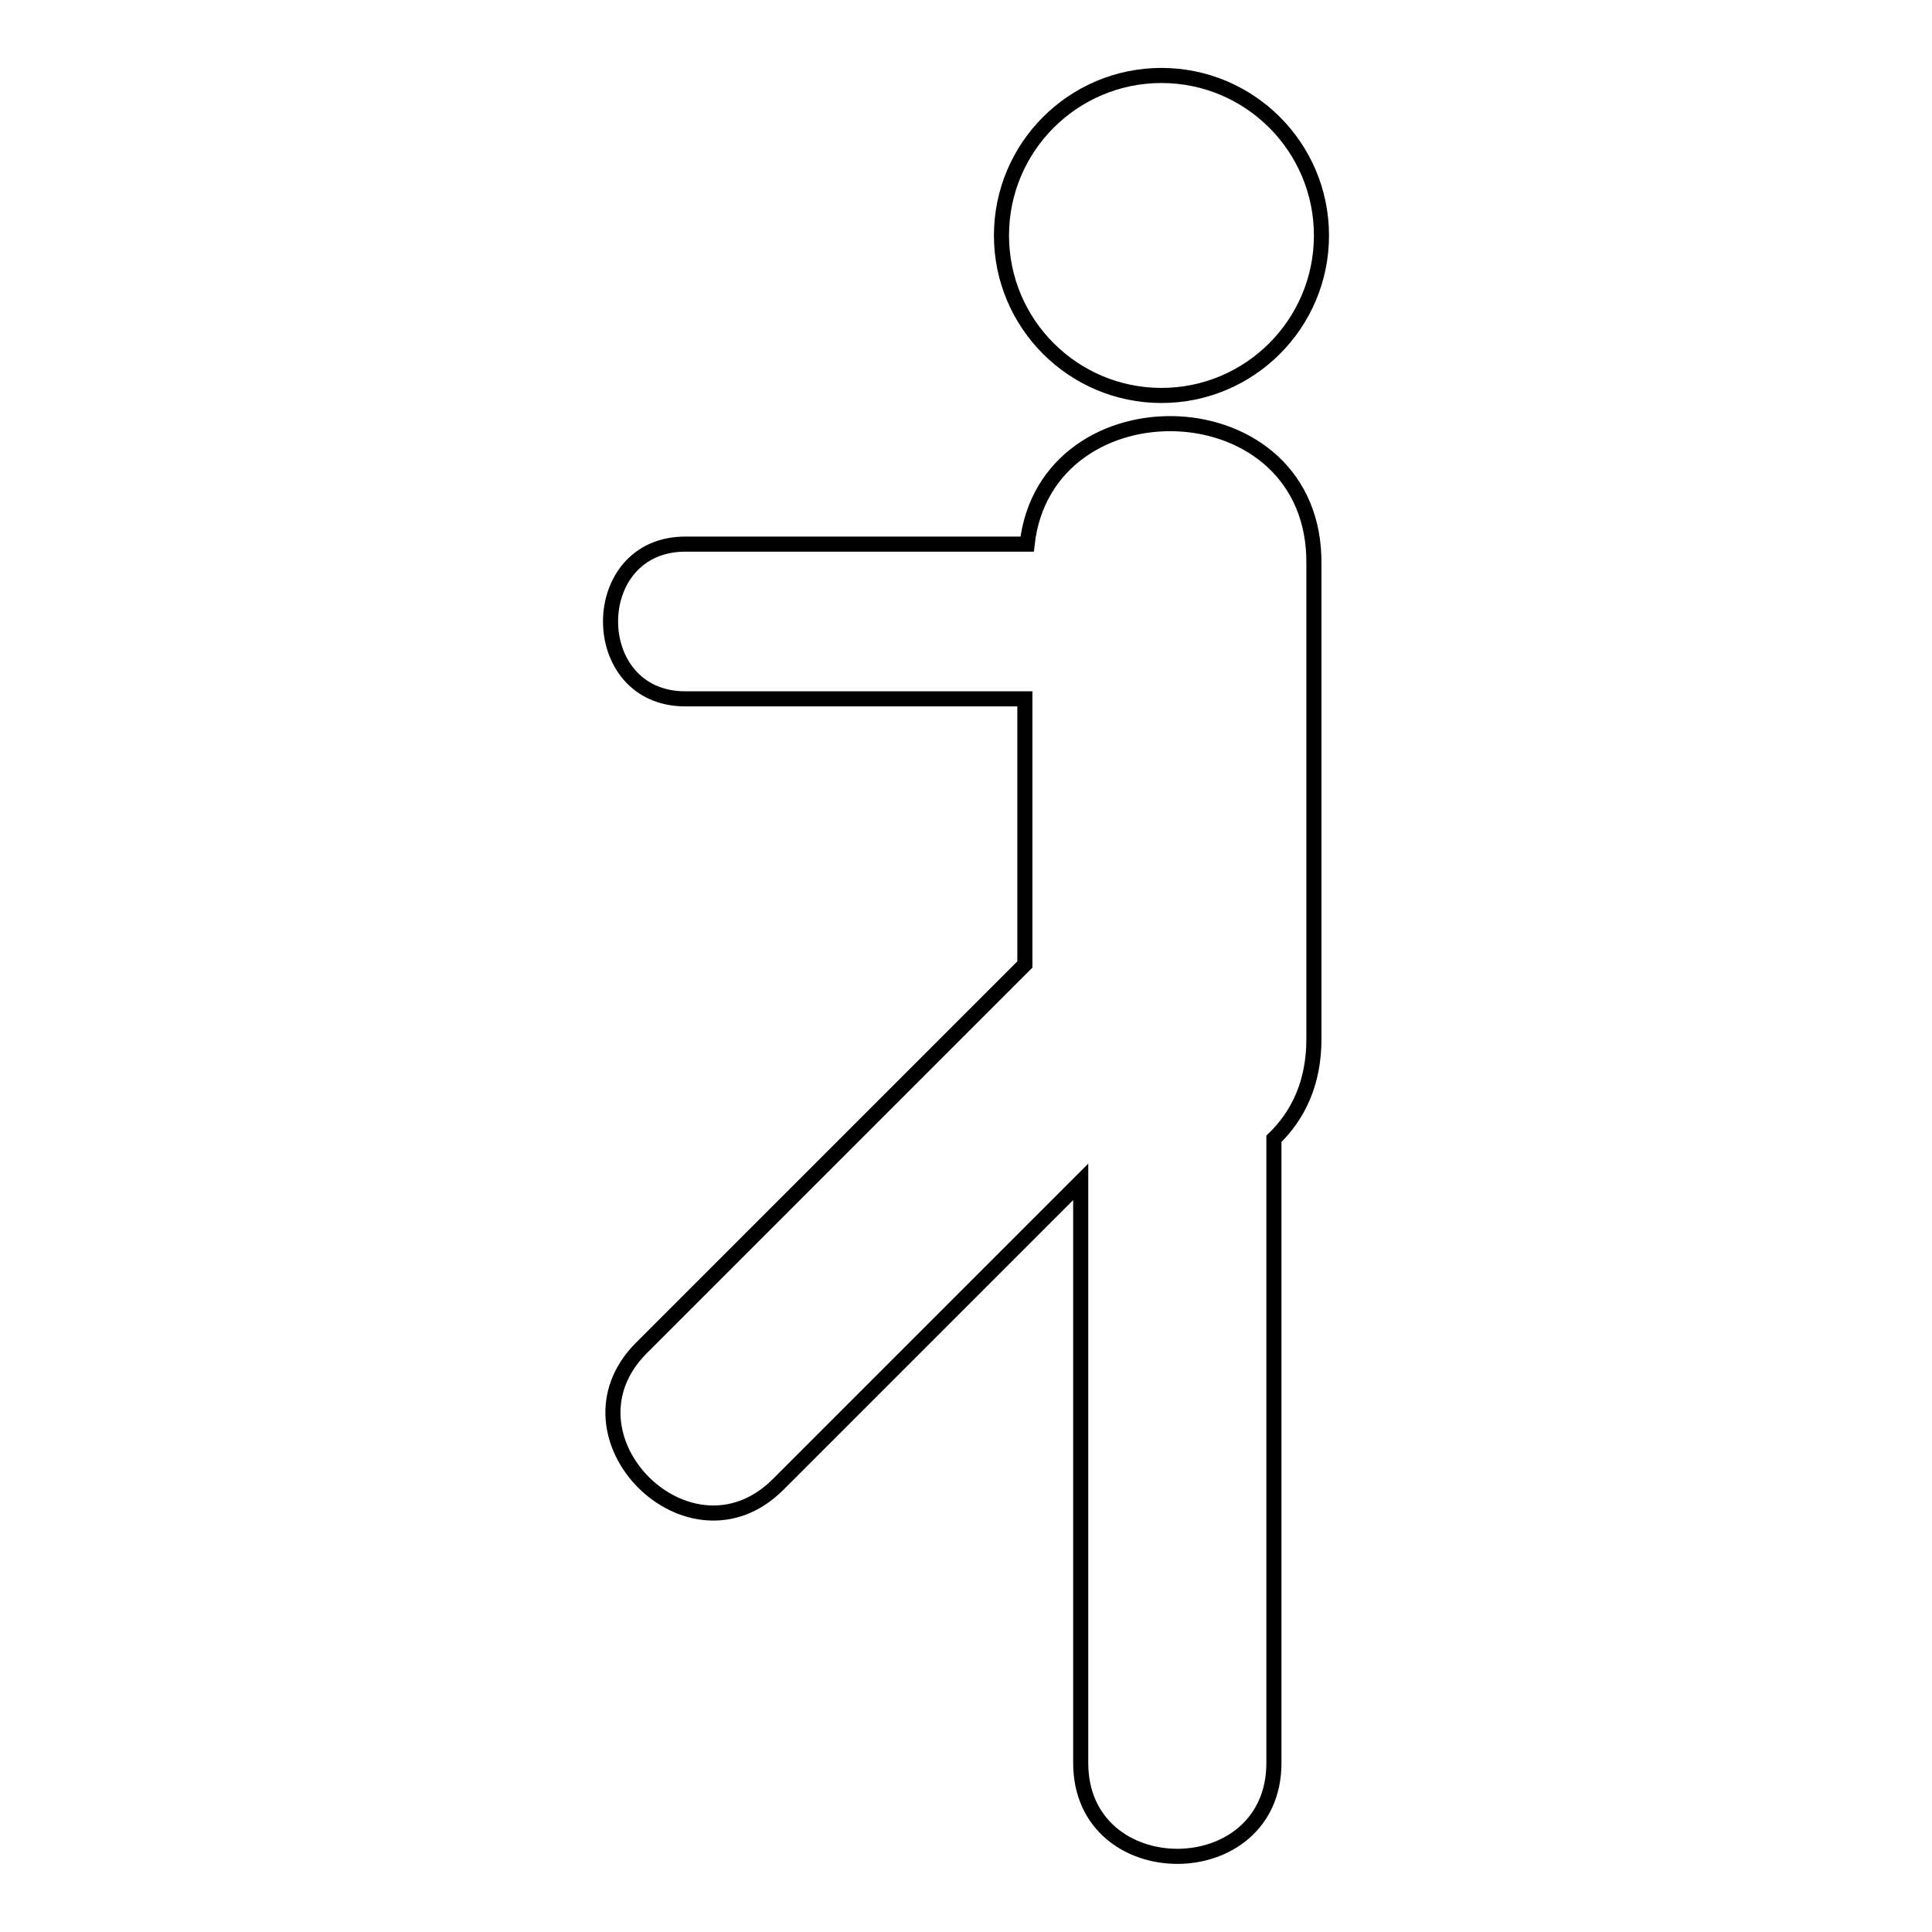 <?xml version="1.0" encoding="utf-8"?>
<!-- Svg Vector Icons : http://www.onlinewebfonts.com/icon -->
<!DOCTYPE svg PUBLIC "-//W3C//DTD SVG 1.1//EN" "http://www.w3.org/Graphics/SVG/1.1/DTD/svg11.dtd">
<svg version="1.1" xmlns="http://www.w3.org/2000/svg" xmlns:xlink="http://www.w3.org/1999/xlink" x="0px" y="0px" viewBox="0 0 256 256" enable-background="new 0 0 256 256" xml:space="preserve">
<g> <path stroke-width="2" fill-opacity="0" stroke="#000000"  d="M132.7,31.2c0,11.7,9.5,21.2,21.2,21.2c11.7,0,21.2-9.5,21.2-21.2c0-11.7-9.5-21.2-21.2-21.2 C142.2,10,132.7,19.5,132.7,31.2L132.7,31.2z M136.1,72.1c-15.1,0-30.2,0-45.3,0c-13.2,0-13.2,20.5,0,20.5c15,0,30,0,45,0 c0,11.7,0,23.5,0,35.2c-16.9,16.9-33.8,33.8-50.8,50.8c-11.7,11.7,6.4,29.8,18.1,18.1c13.4-13.4,26.8-26.8,40.1-40.1 c0,25.7,0,51.3,0,77c0,16.5,25.6,16.5,25.6,0c0-27.6,0-55.1,0-82.7c3.2-3.1,5.3-7.4,5.3-13.2c0-21,0-42,0-62.9 C174.4,50.9,138.6,49.9,136.1,72.1z"/></g>
</svg>